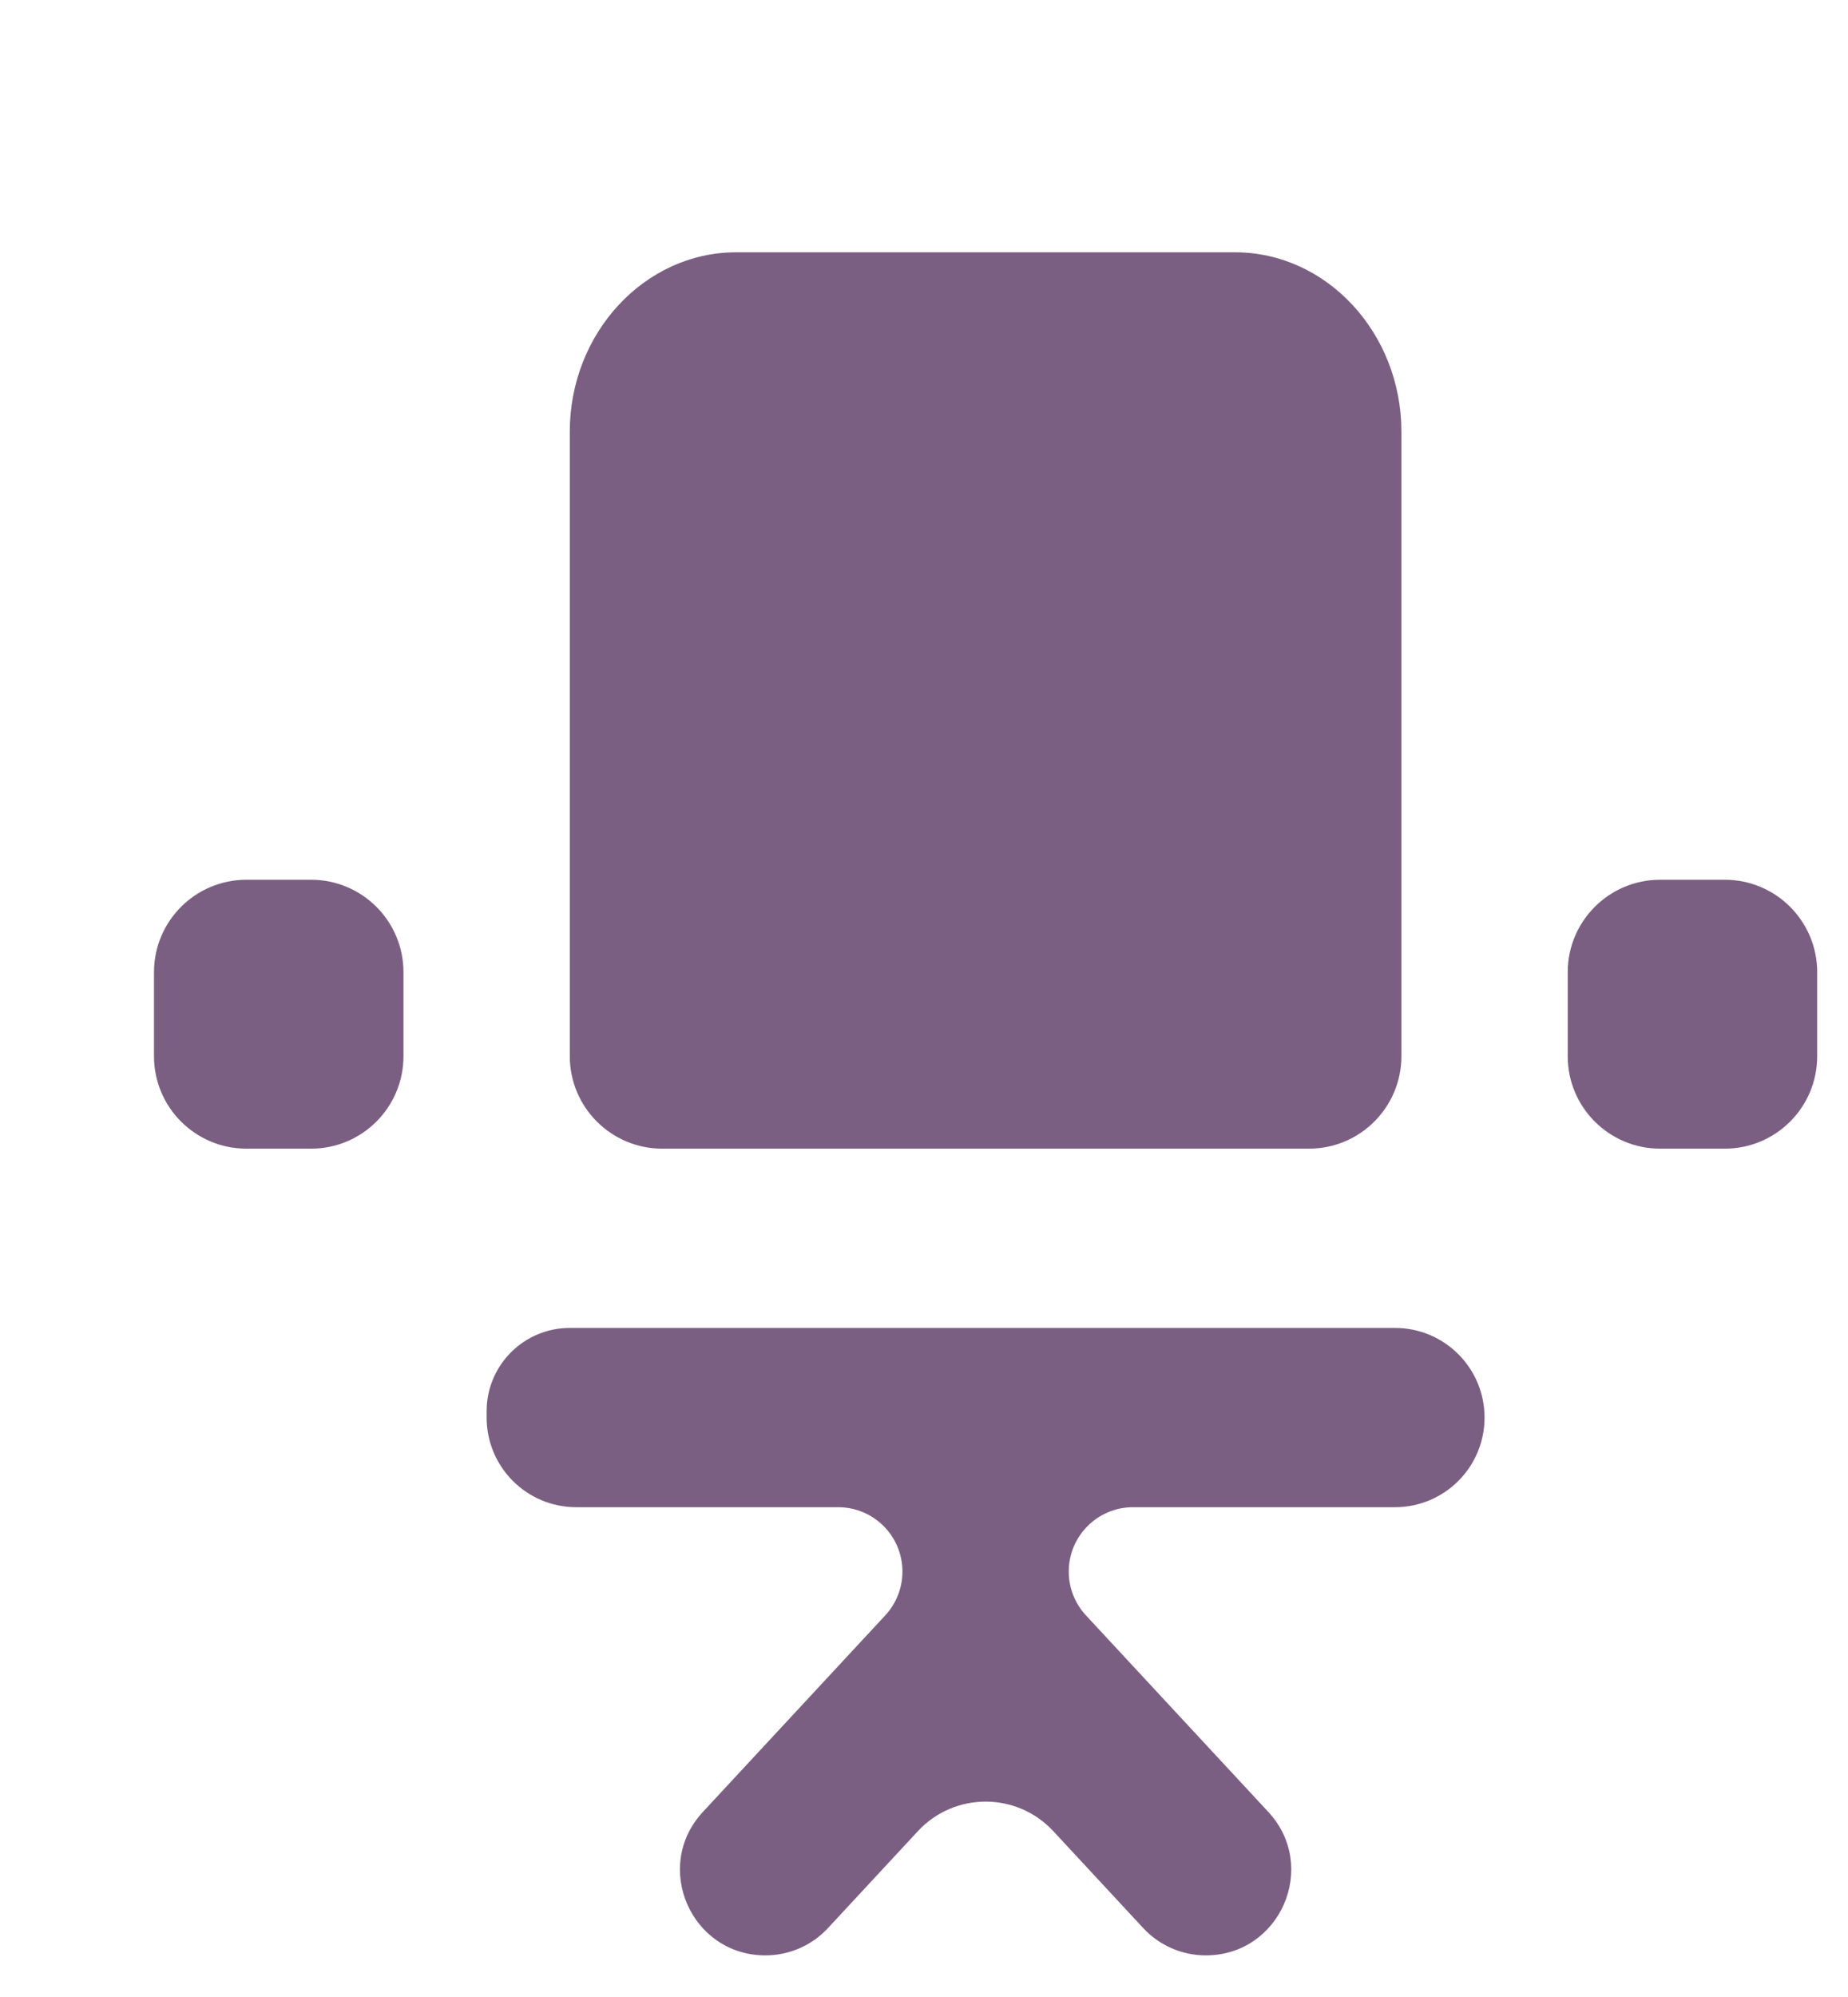 <svg width="100" height="108" viewBox="0 0 100 108" fill="none" xmlns="http://www.w3.org/2000/svg">
<path d="M93.333 47.578C96.095 47.578 98.333 49.817 98.333 52.578V57.121C98.333 59.882 96.095 62.121 93.333 62.121H89.833C87.072 62.121 84.833 59.882 84.833 57.121V52.578C84.833 49.817 87.072 47.578 89.833 47.578H93.333ZM8.333 57.121C8.333 59.882 10.572 62.121 13.333 62.121H16.833C19.595 62.121 21.833 59.882 21.833 57.121V52.578C21.833 49.817 19.595 47.578 16.833 47.578H13.333C10.572 47.578 8.333 49.817 8.333 52.578V57.121ZM75.833 23.34C75.833 18.008 71.783 13.645 66.833 13.645H39.833C34.883 13.645 30.833 18.008 30.833 23.34V57.121C30.833 59.882 33.072 62.121 35.833 62.121H70.833C73.595 62.121 75.833 59.882 75.833 57.121V23.34ZM30.833 71.816C28.348 71.816 26.333 73.831 26.333 76.316V76.664C26.333 79.341 28.504 81.511 31.181 81.511H45.352C47.275 81.511 48.833 83.07 48.833 84.992C48.833 85.871 48.501 86.717 47.904 87.361L38.035 97.991C35.293 100.945 37.388 105.749 41.419 105.749C42.704 105.749 43.93 105.215 44.803 104.273L49.669 99.032C51.647 96.901 55.02 96.901 56.998 99.032L61.863 104.273C62.737 105.215 63.963 105.749 65.247 105.749C69.278 105.749 71.374 100.945 68.631 97.991L58.763 87.361C58.165 86.717 57.833 85.871 57.833 84.992C57.833 83.07 59.392 81.511 61.314 81.511H75.486C78.163 81.511 80.333 79.341 80.333 76.664C80.333 73.987 78.163 71.816 75.486 71.816H30.833Z" fill="#7B5F82"/>
</svg>
